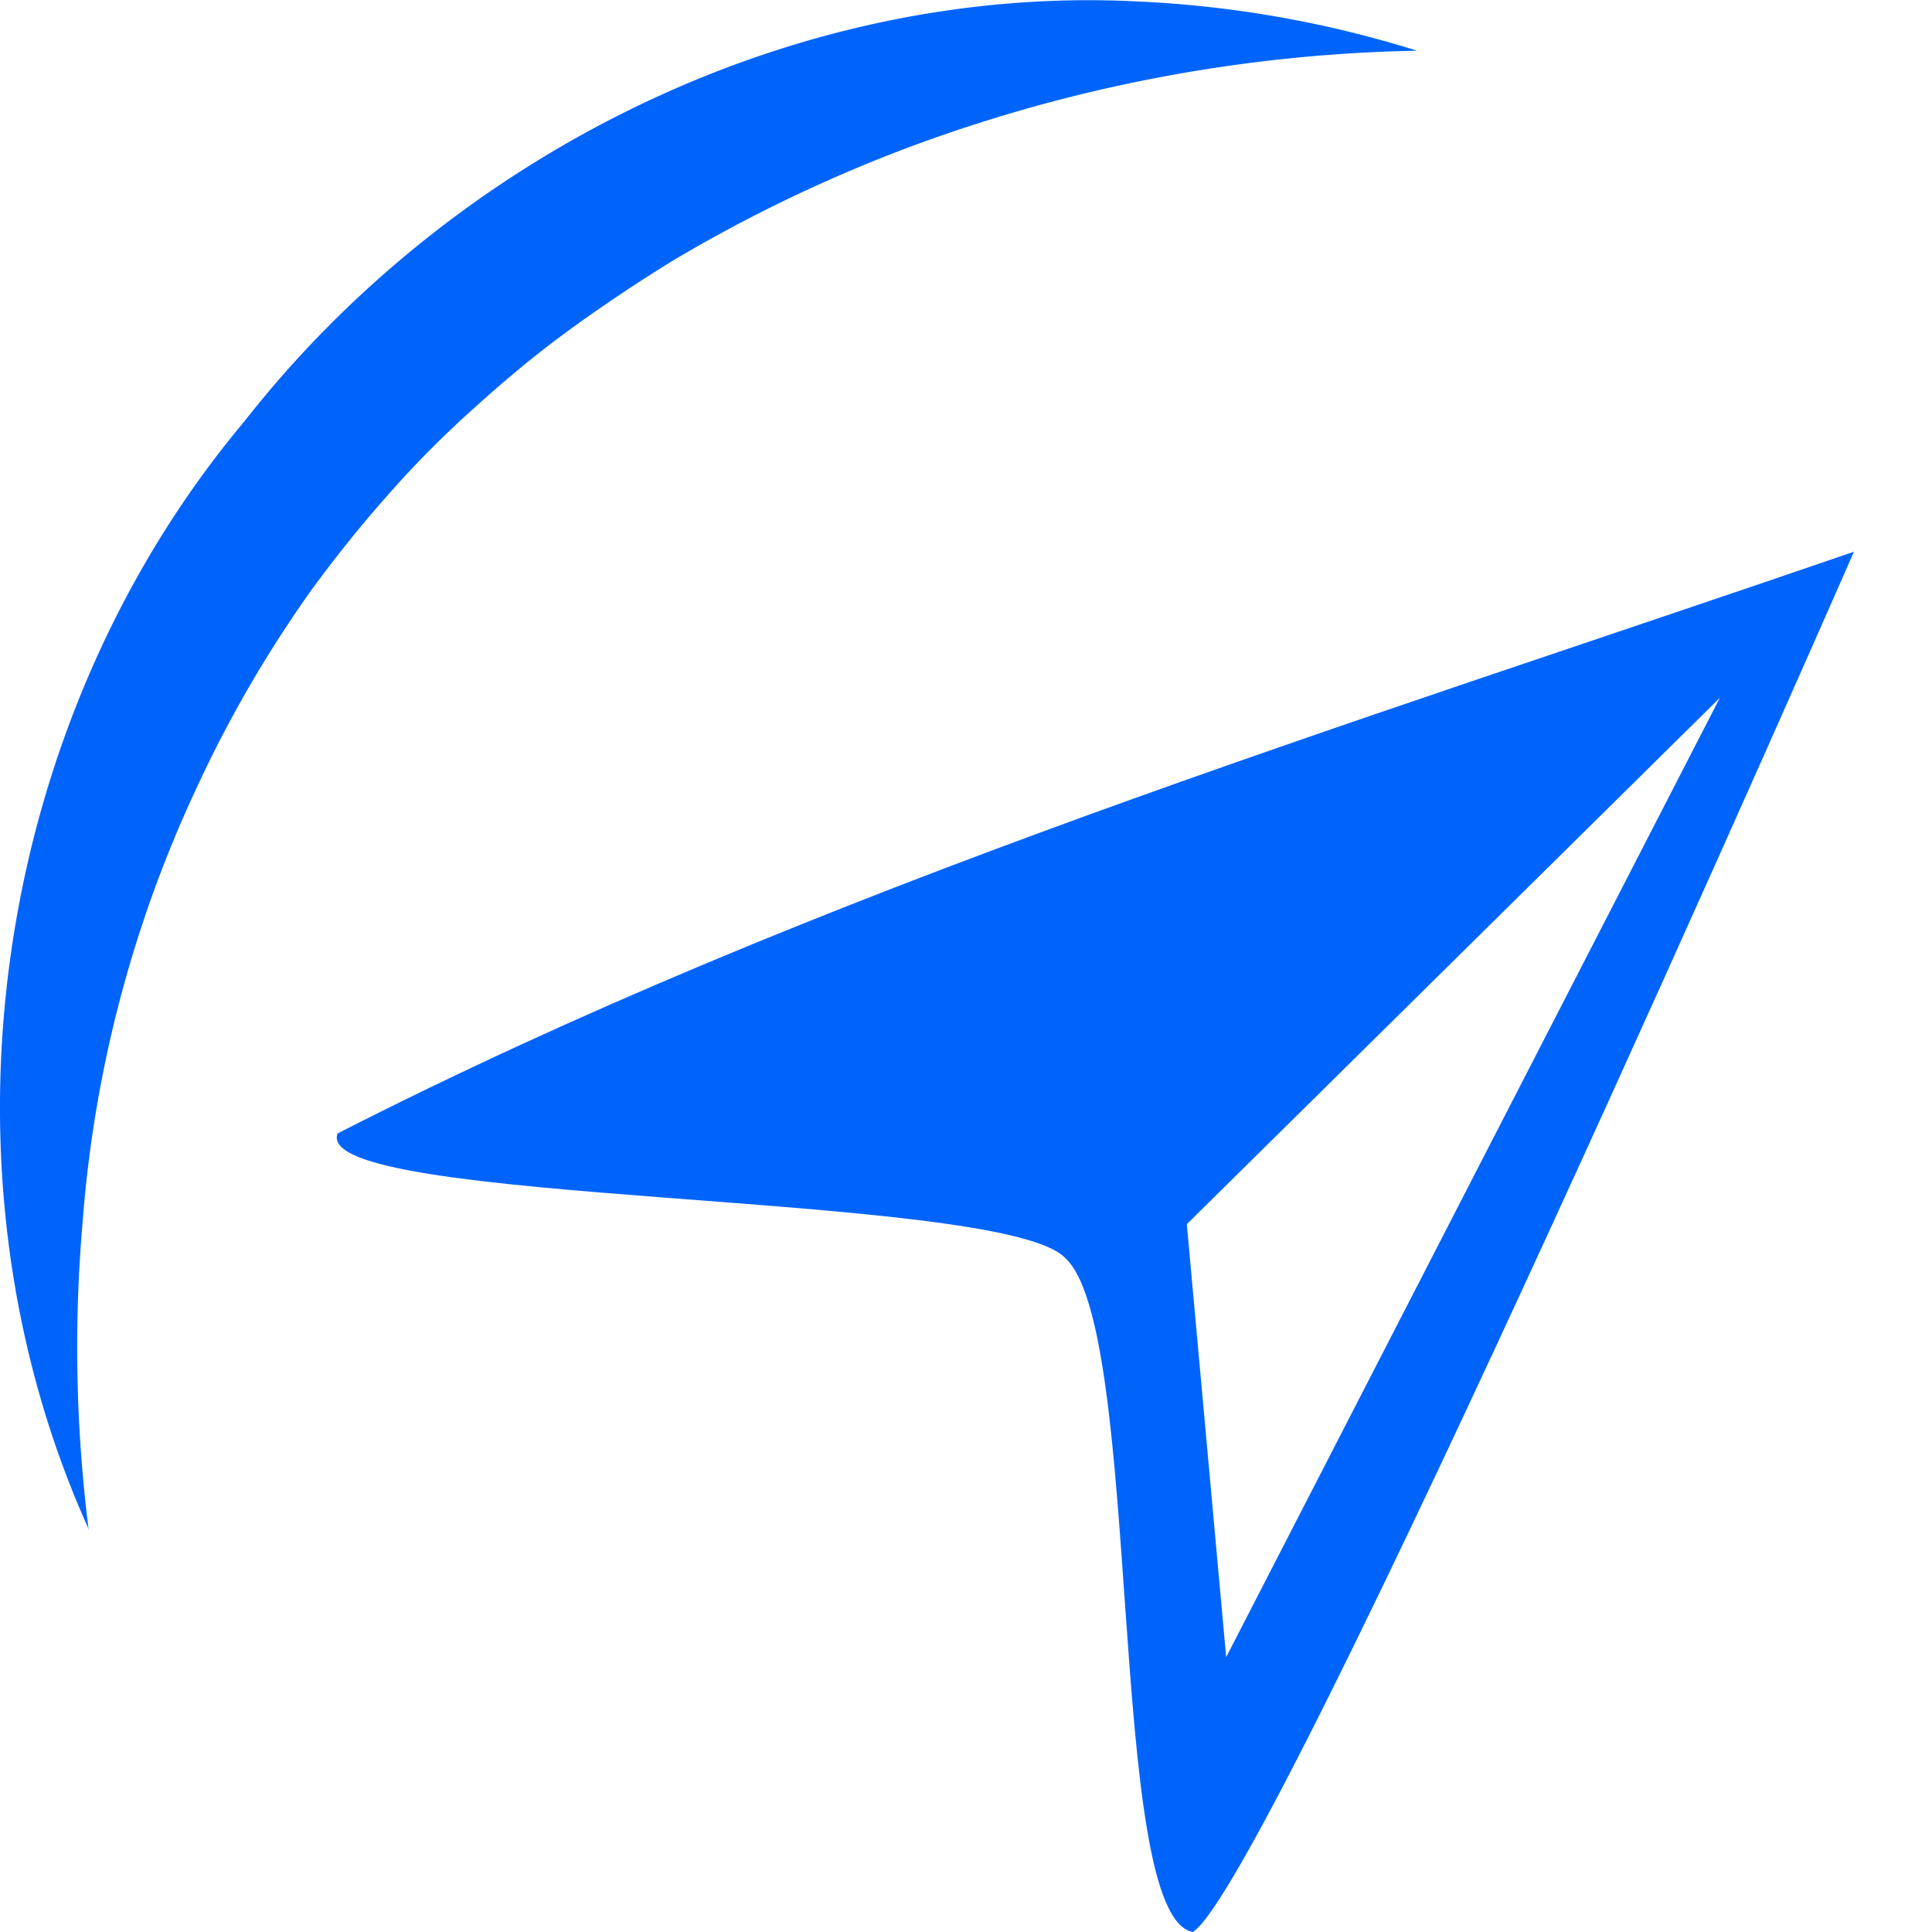 <svg id="Calque_1" data-name="Calque 1" xmlns="http://www.w3.org/2000/svg" viewBox="0 0 289.6 289.6">
    <defs>
        <style>.cls-1{fill:#0064fb;}.cls-1,.cls-2{fill-rule:evenodd;}</style>
    </defs>
    <g id="logo-eShard-cropped_1_" data-name="logo-eShard-cropped (1)">
        <g id="g1535">
            <g id="g1537">
                <path id="path1539" class="cls-1"
                      d="M59,281C34.8,227.2,44.6,160.3,82.4,115.2c31.4-40.1,82.2-65.5,133.5-63a164.7,164.7,0,0,1,42.3,7.4,230.2,230.2,0,0,0-76.5,14.6,222.1,222.1,0,0,0-35.1,16.9c-5.5,3.4-10.9,7-16.2,10.9s-10.2,8.1-15,12.5a152.1,152.1,0,0,0-11.9,12.2c-3.8,4.3-7.3,8.7-10.7,13.3a183.8,183.8,0,0,0-17.2,29.4A186.6,186.6,0,0,0,58.2,235a218.2,218.2,0,0,0,.9,46.4Z"
                      transform="translate(-45.8 -52)"/>
                <path id="path30" class="cls-1"
                      d="M323.7,134.7C247.2,161,168.7,185,96.4,221.9c-4.1,10.9,99.1,8.6,109,18.6,11.9,10.5,6.1,98.7,19.2,101.1C236.3,334.3,323.7,134.7,323.7,134.7Zm-20.1,21.9-74,143.8-5.9-64.9Z"
                      transform="translate(-45.8 -52)"/>
            </g>
        </g>
    </g>
</svg>
